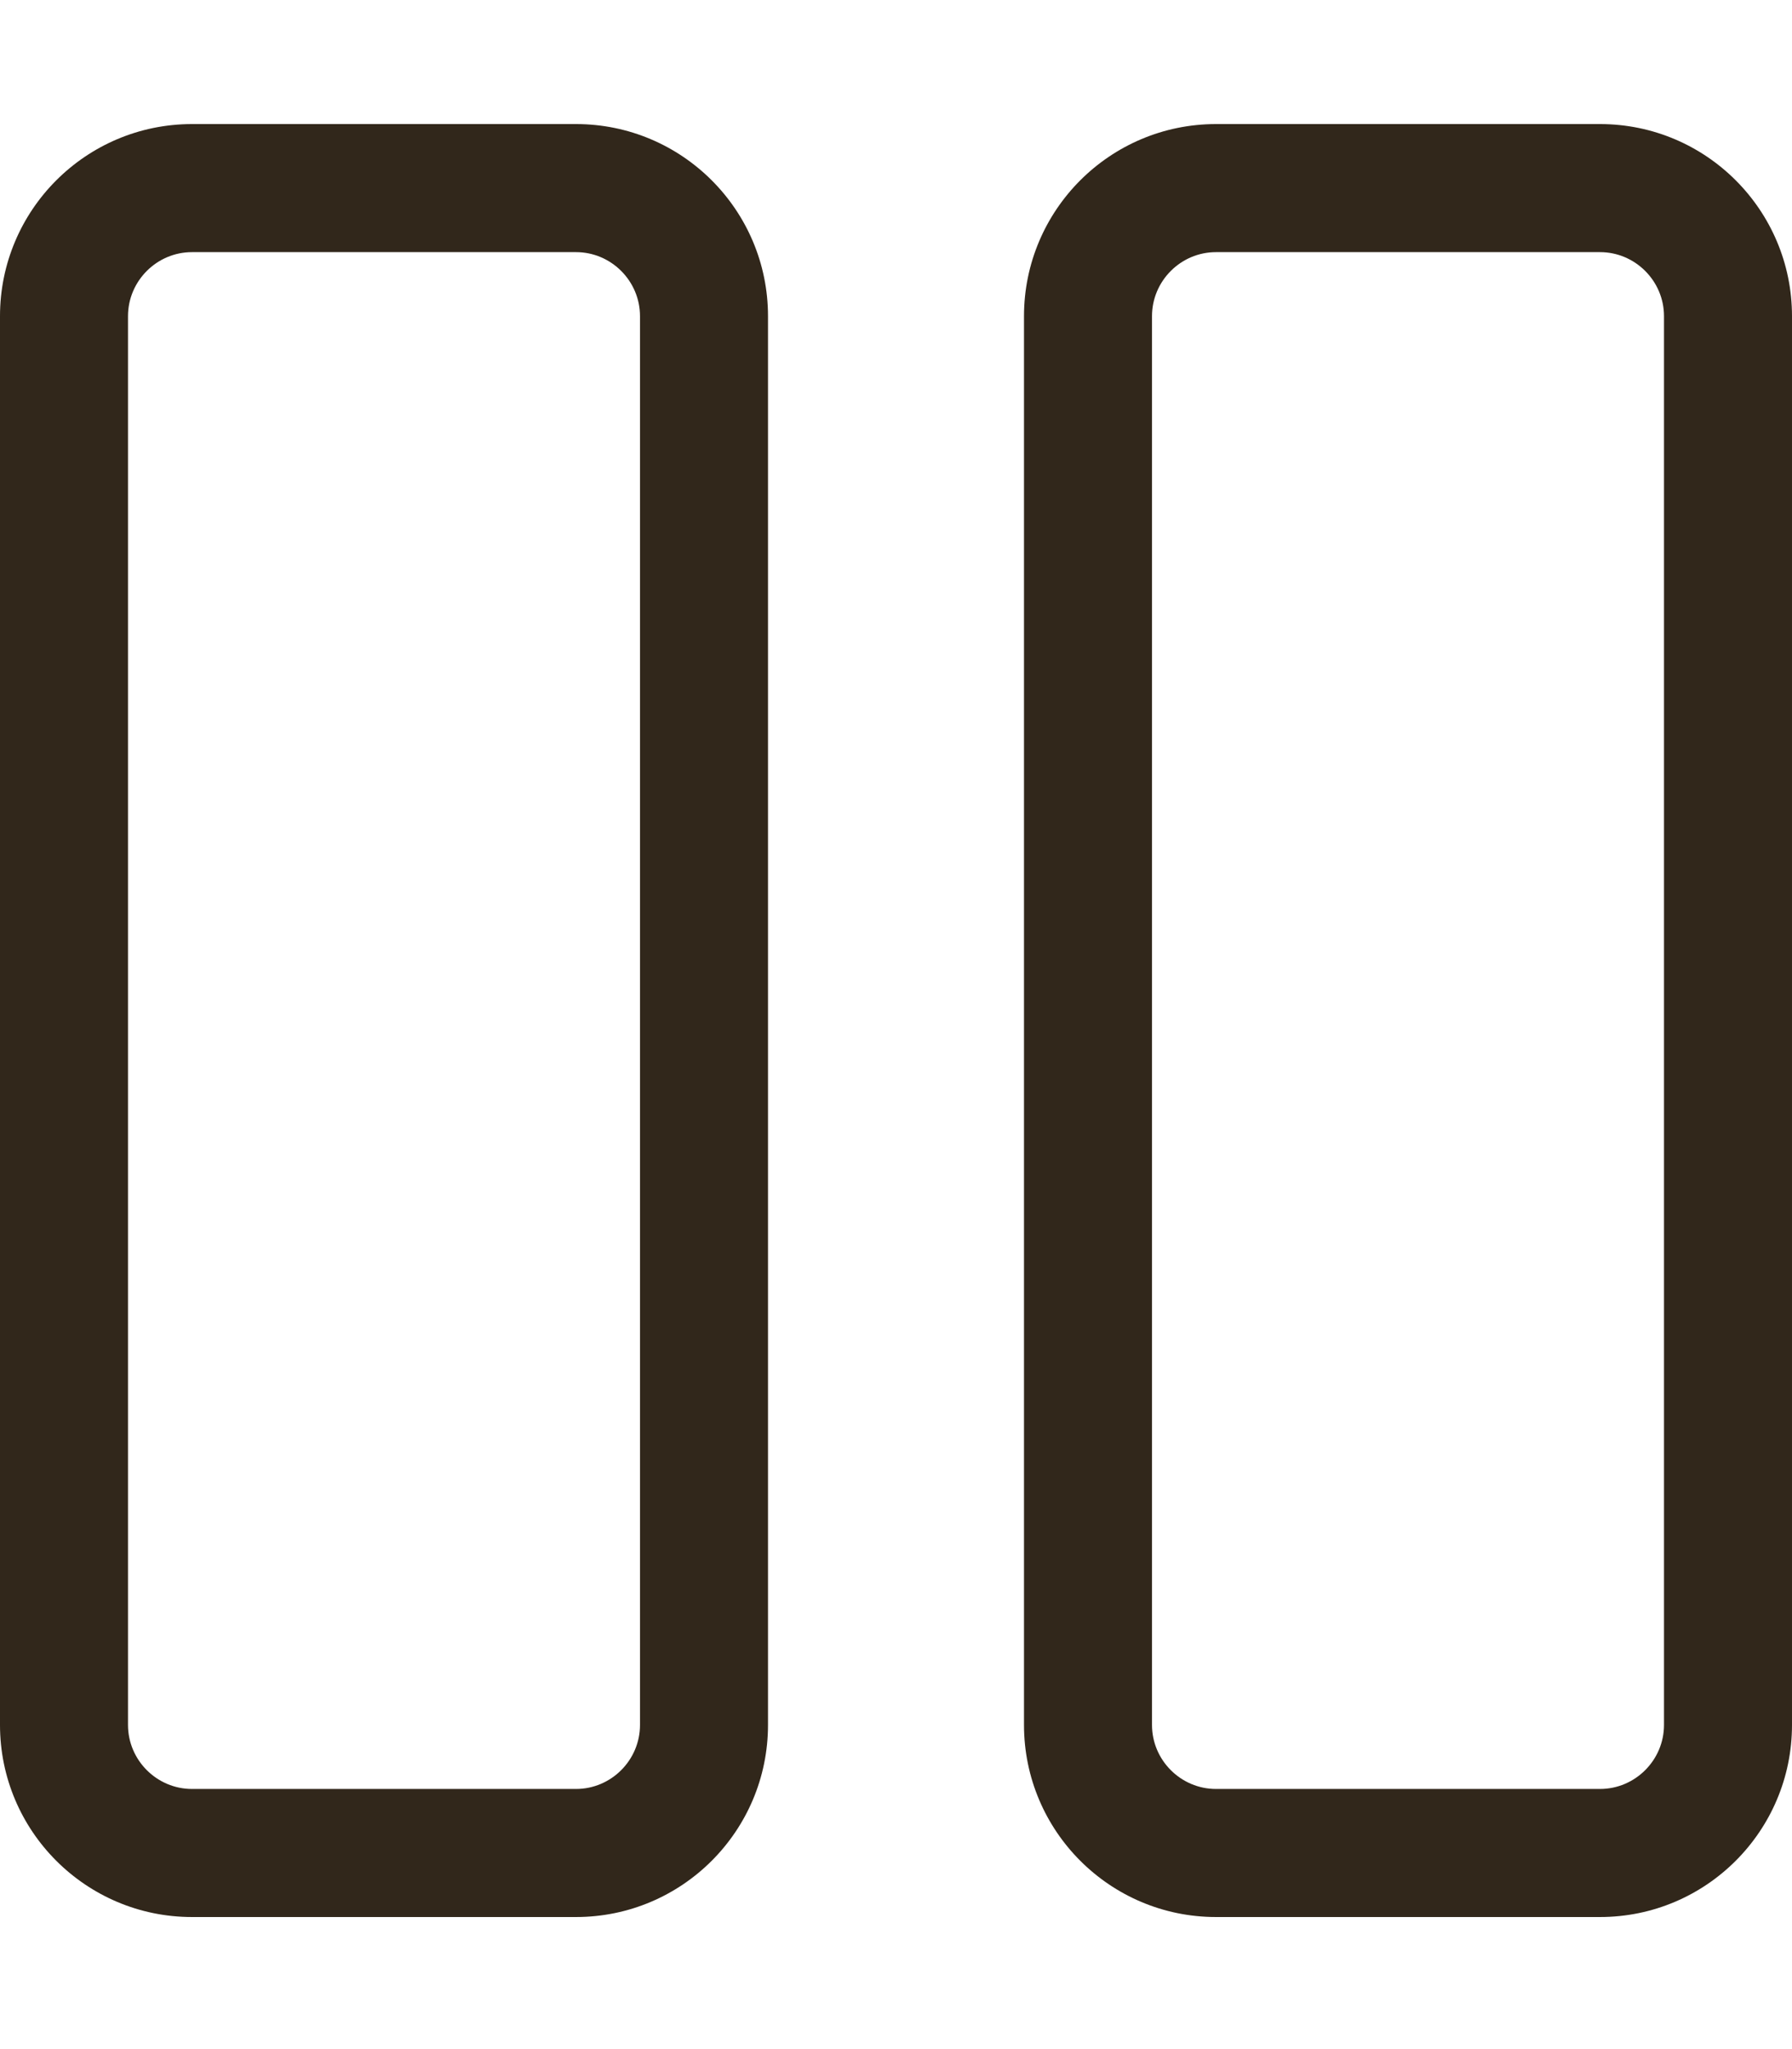 <?xml version="1.0" encoding="UTF-8" standalone="no"?><!DOCTYPE svg PUBLIC "-//W3C//DTD SVG 1.1//EN" "http://www.w3.org/Graphics/SVG/1.1/DTD/svg11.dtd"><svg width="100%" height="100%" viewBox="0 0 448 512" version="1.1" xmlns="http://www.w3.org/2000/svg" xmlns:xlink="http://www.w3.org/1999/xlink" xml:space="preserve" xmlns:serif="http://www.serif.com/" style="fill-rule:evenodd;clip-rule:evenodd;stroke-linejoin:round;stroke-miterlimit:2;"><path d="M48,479l96,0c26.5,0 48,-21.5 48,-48l0,-352c0,-26.5 -21.5,-48 -48,-48l-96,0c-26.5,0 -48,21.5 -48,48l0,352c0,26.5 21.5,48 48,48Zm-16,-400c0,-8.8 7.2,-16 16,-16l96,0c8.8,0 16,7.2 16,16l0,352c0,8.8 -7.2,16 -16,16l-96,0c-8.8,0 -16,-7.2 -16,-16l0,-352Zm272,400l96,0c26.5,0 48,-21.5 48,-48l0,-352c0,-26.5 -21.5,-48 -48,-48l-96,0c-26.5,0 -48,21.5 -48,48l0,352c0,26.5 21.5,48 48,48Zm-16,-400c0,-8.8 7.2,-16 16,-16l96,0c8.8,0 16,7.2 16,16l0,352c0,8.8 -7.2,16 -16,16l-96,0c-8.8,0 -16,-7.2 -16,-16l0,-352Z" style="fill:#31271b;fill-rule:nonzero;"/></svg>